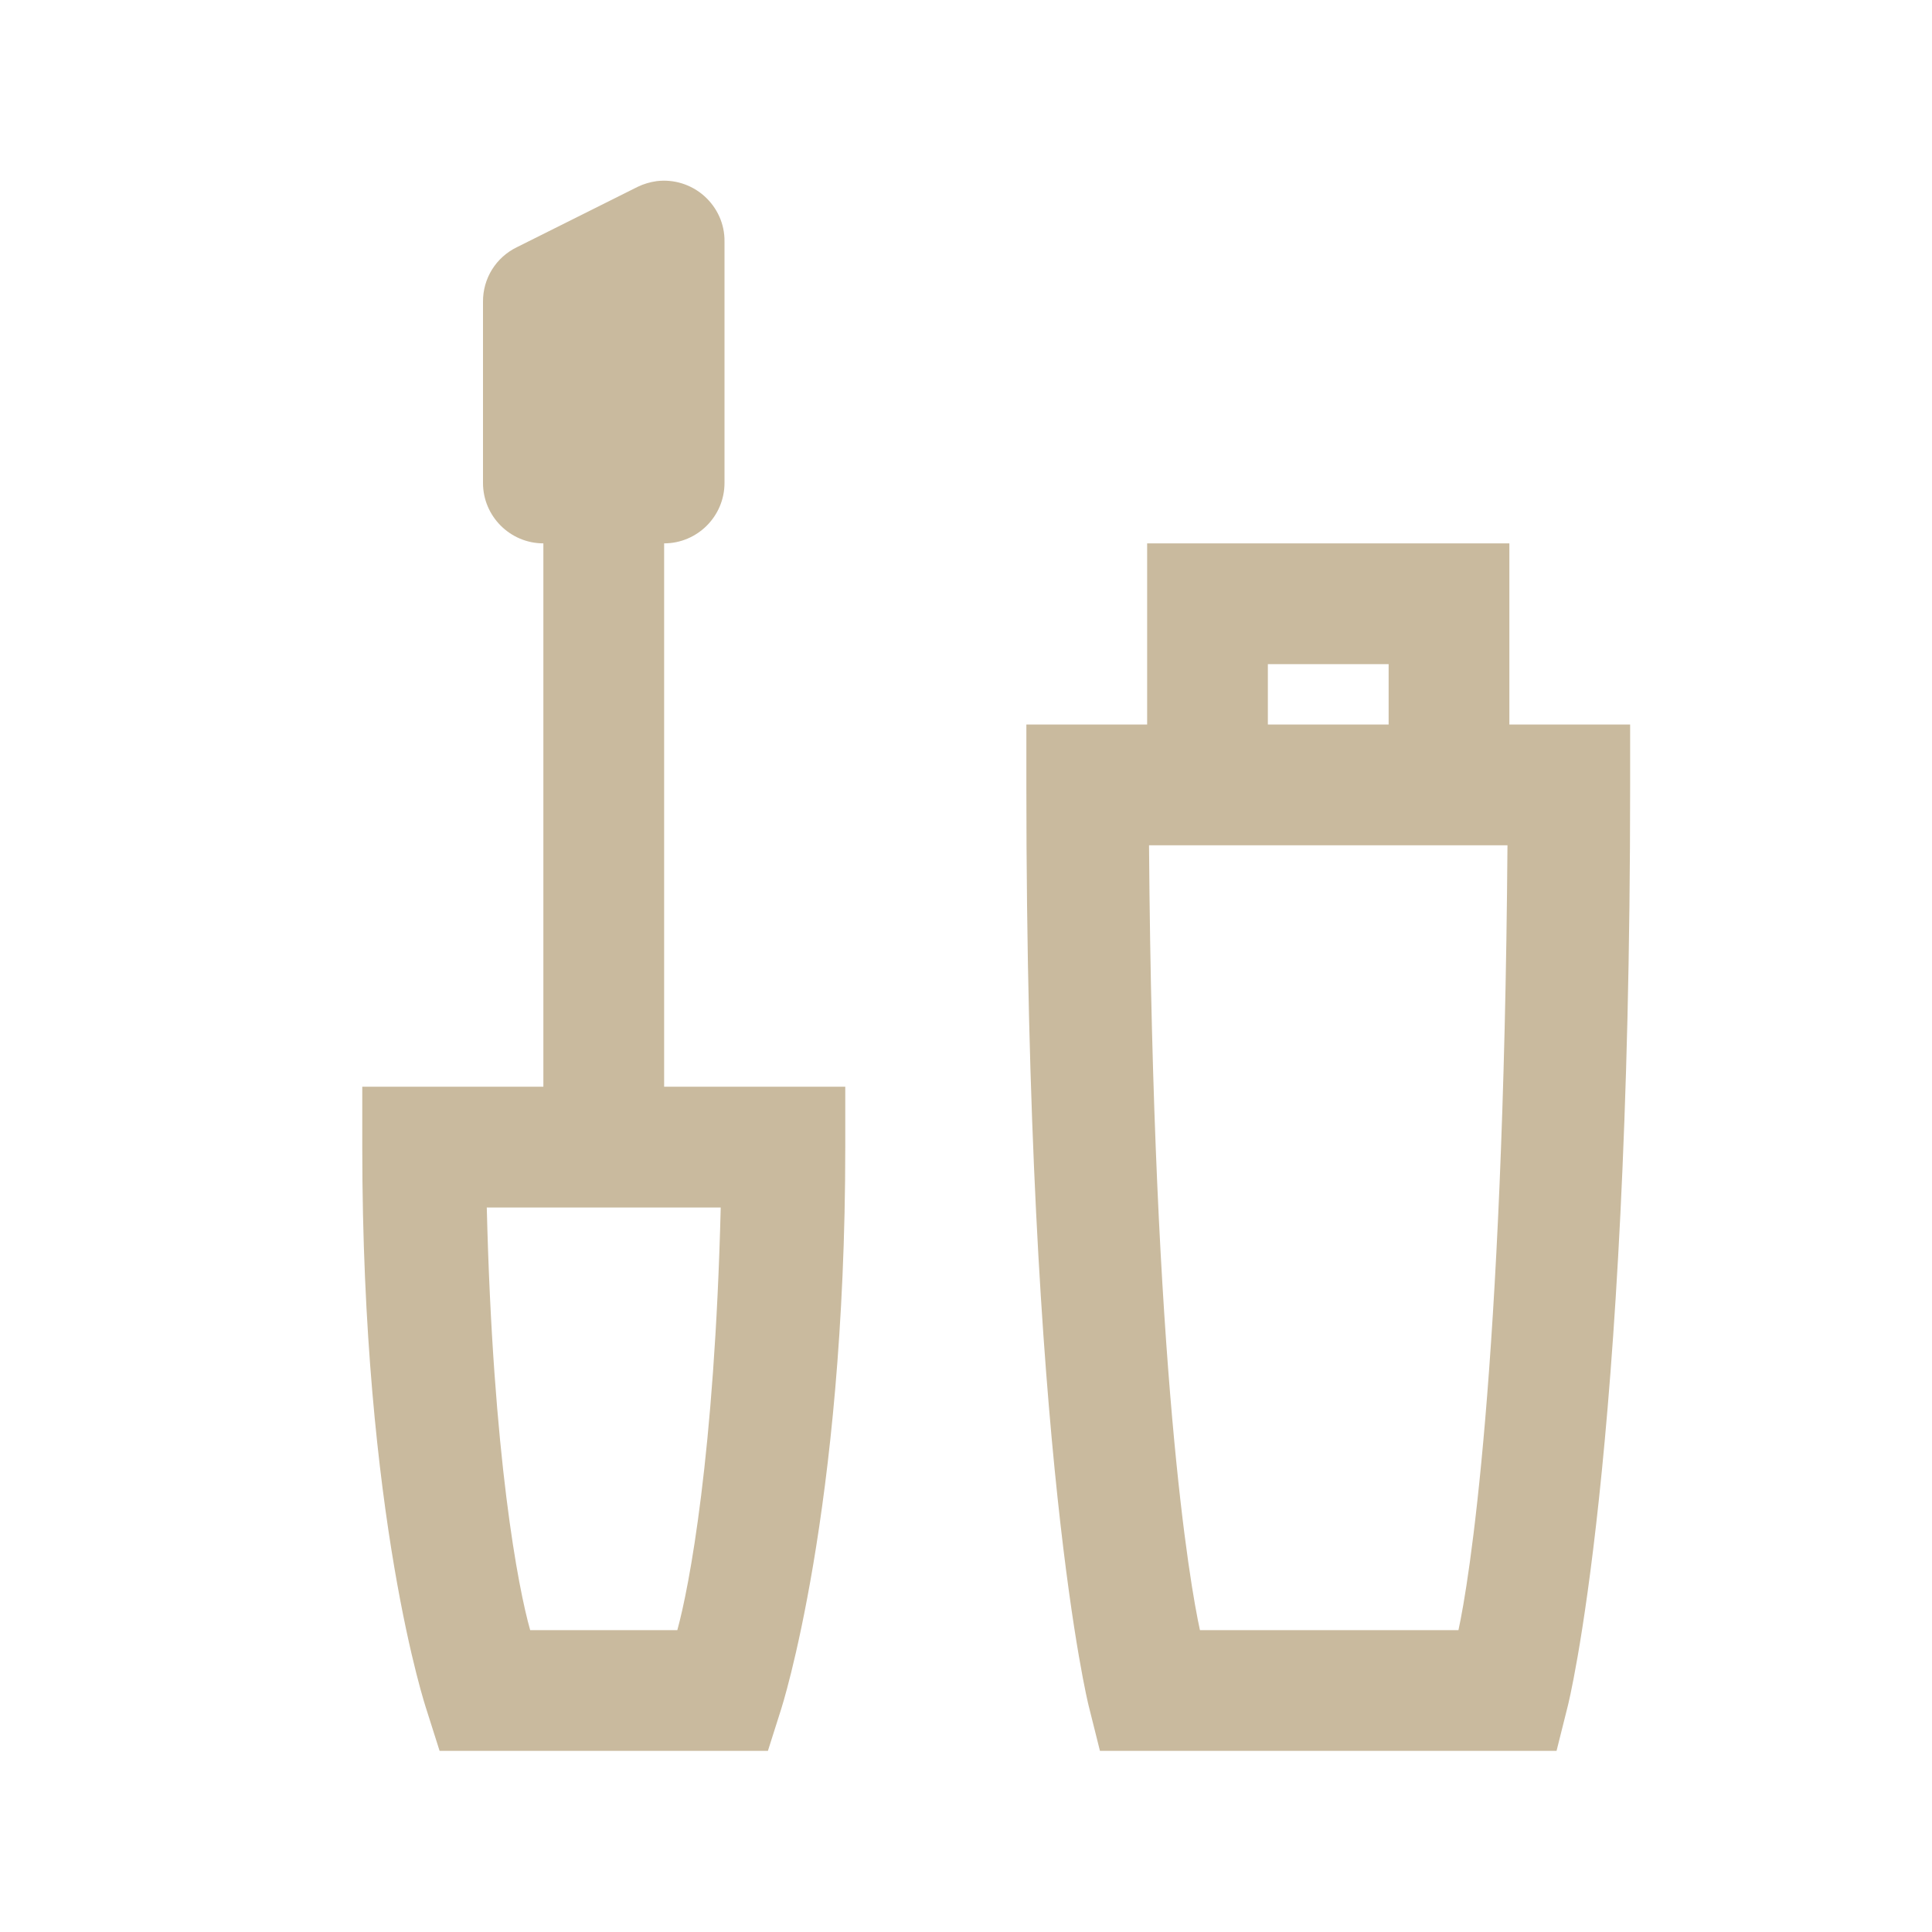 <svg width="45" height="45" viewBox="0 0 45 45" fill="none" xmlns="http://www.w3.org/2000/svg">
<path d="M15.293 4.219C15.139 4.241 14.991 4.285 14.854 4.351L12.041 5.757C11.552 5.993 11.245 6.487 11.25 7.031V11.25C11.25 12.024 11.882 12.656 12.656 12.656V25.312H8.438V26.719C8.438 35.37 9.932 39.814 9.932 39.814L10.239 40.781H17.886L18.193 39.814C18.193 39.814 19.688 35.2 19.688 26.719V25.312H15.469V12.656C16.243 12.656 16.875 12.024 16.875 11.25V5.625C16.881 5.218 16.705 4.834 16.403 4.565C16.101 4.296 15.694 4.169 15.293 4.219ZM26.719 12.656V16.875H23.906V18.281C23.906 33.926 25.356 39.727 25.356 39.727L25.62 40.781H36.255L36.519 39.727C36.519 39.727 37.969 34.008 37.969 18.281V16.875H35.156V12.656H26.719ZM29.531 15.469H32.344V16.875H29.531V15.469ZM26.763 19.688H35.112C35.019 32.009 34.206 36.892 33.97 37.969H27.949C27.713 36.892 26.856 31.97 26.763 19.688ZM11.338 28.125H16.787C16.644 33.882 16.051 36.974 15.776 37.969H12.349C12.074 37.002 11.481 33.964 11.338 28.125Z" fill="#C9BA9E"/>
</svg>
